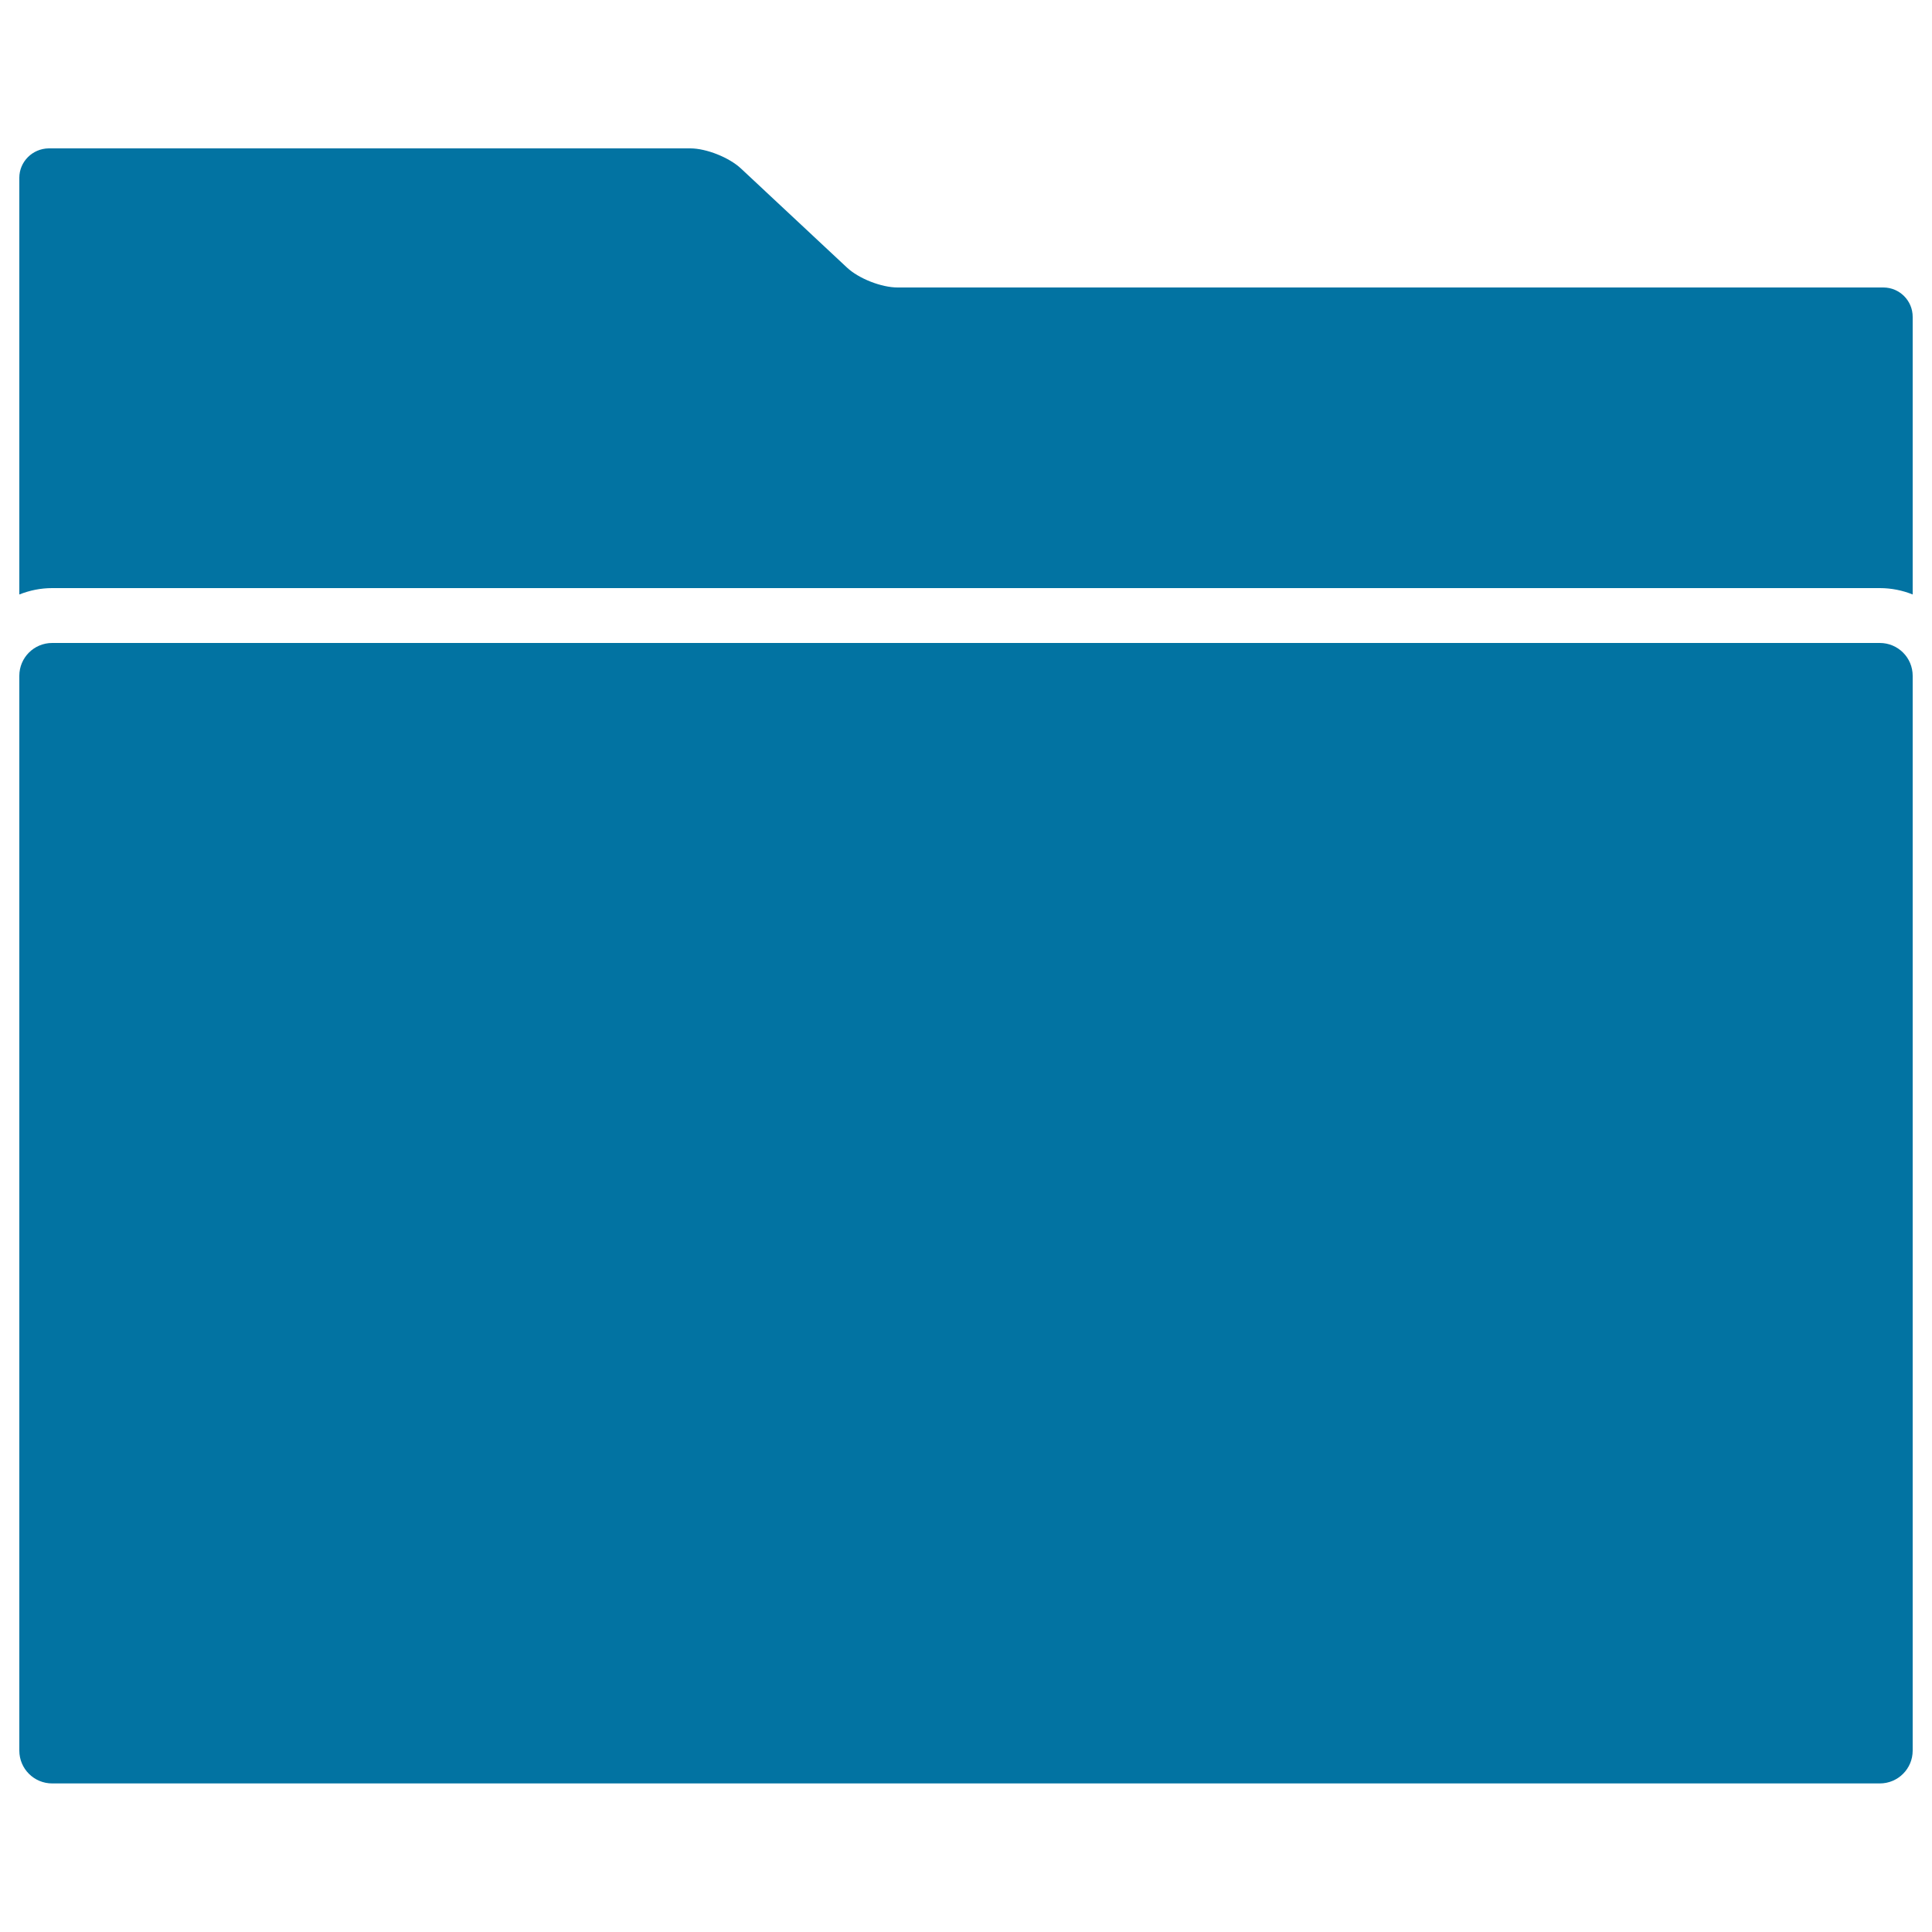 <svg xmlns="http://www.w3.org/2000/svg" viewBox="0 0 1000 1000" style="fill:#0273a2">
<title>Folder Black Symbol SVG icon</title>
<g><g><path d="M990,164c0-8.4-6.8-15.2-15.2-15.2H464.6c-8.4,0-20.1-4.6-26.2-10.3l-54.9-51.3c-6.1-5.7-17.9-10.4-26.2-10.4H25.2C16.8,76.9,10,83.7,10,92v215.7c5.3-2.1,11-3.3,17-3.3H973c6,0,11.8,1.2,17,3.3L990,164L990,164z"/><path d="M27,923.1H973c9.4,0,17-7.6,17-17V746.2V349.8c0-9.4-7.6-17-17-17H27c-9.4,0-17,7.6-17,17v396.4v159.9C10,915.5,17.6,923.1,27,923.1z"/></g></g>
</svg>